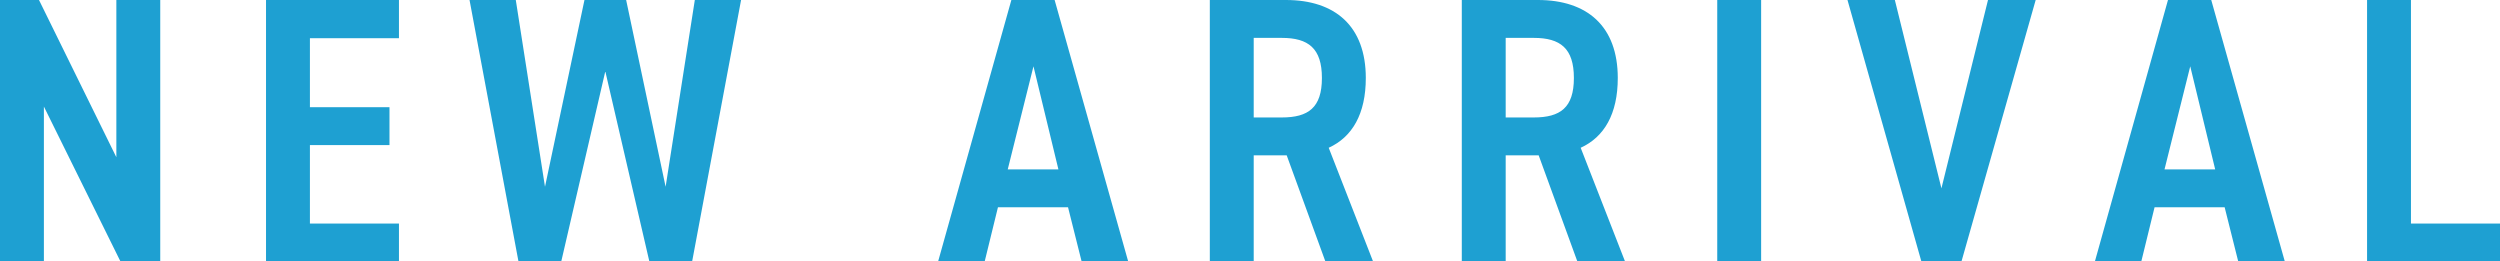 <?xml version="1.0" encoding="UTF-8"?>
<svg id="_レイヤー_2" data-name="レイヤー 2" xmlns="http://www.w3.org/2000/svg" viewBox="0 0 158.35 16.56">
  <defs>
    <style>
      .cls-1 {
        fill: #1ea0d2;
      }
    </style>
  </defs>
  <g id="img">
    <g>
      <path class="cls-1" d="M10.15,0v16.56h-2.52L2.78,6.75v9.82H0V0h2.47l4.9,9.96V0h2.78Z"/>
      <path class="cls-1" d="M25.27,0v2.42h-5.64v4.37h5.04v2.4h-5.04v4.97h5.64v2.4h-8.42V0h8.42Z"/>
      <path class="cls-1" d="M38.33,4.56l-2.78,12h-2.71L29.74,0h2.93l1.85,11.83,2.5-11.83h2.64l2.5,11.83,1.85-11.83h2.93l-3.1,16.56h-2.71l-2.78-12Z"/>
      <path class="cls-1" d="M59.42,16.56L64.06,0h2.74l4.66,16.56h-2.95l-.86-3.43h-4.44l-.84,3.43h-2.93ZM63.82,10.73h3.22l-1.58-6.53-1.63,6.53Z"/>
      <path class="cls-1" d="M83.95,16.56l-2.45-6.72h-2.09v6.72h-2.78V0h4.82c3.12,0,5.06,1.66,5.06,4.94,0,2.28-.86,3.74-2.35,4.42l2.81,7.2h-3.02ZM81.19,7.44c1.68,0,2.54-.62,2.54-2.5s-.86-2.54-2.54-2.54h-1.78v5.04h1.78Z"/>
      <path class="cls-1" d="M99.91,16.56l-2.45-6.72h-2.09v6.72h-2.78V0h4.82c3.12,0,5.06,1.66,5.06,4.94,0,2.28-.86,3.74-2.35,4.42l2.81,7.2h-3.02ZM97.15,7.44c1.68,0,2.54-.62,2.54-2.5s-.86-2.54-2.54-2.54h-1.78v5.04h1.78Z"/>
      <path class="cls-1" d="M111.55,16.56h-2.78V0h2.78v16.56Z"/>
      <path class="cls-1" d="M120.02,0l2.95,11.93,2.95-11.93h3.02l-4.7,16.56h-2.54L117.02,0h3Z"/>
      <path class="cls-1" d="M132.69,16.56l4.63-16.56h2.74l4.66,16.56h-2.95l-.86-3.43h-4.44l-.84,3.43h-2.93ZM137.09,10.73h3.22l-1.58-6.53-1.63,6.53Z"/>
      <path class="cls-1" d="M152.71,14.16h5.64v2.4h-8.42V0h2.78v14.16Z"/>
    </g>
  </g>
</svg>